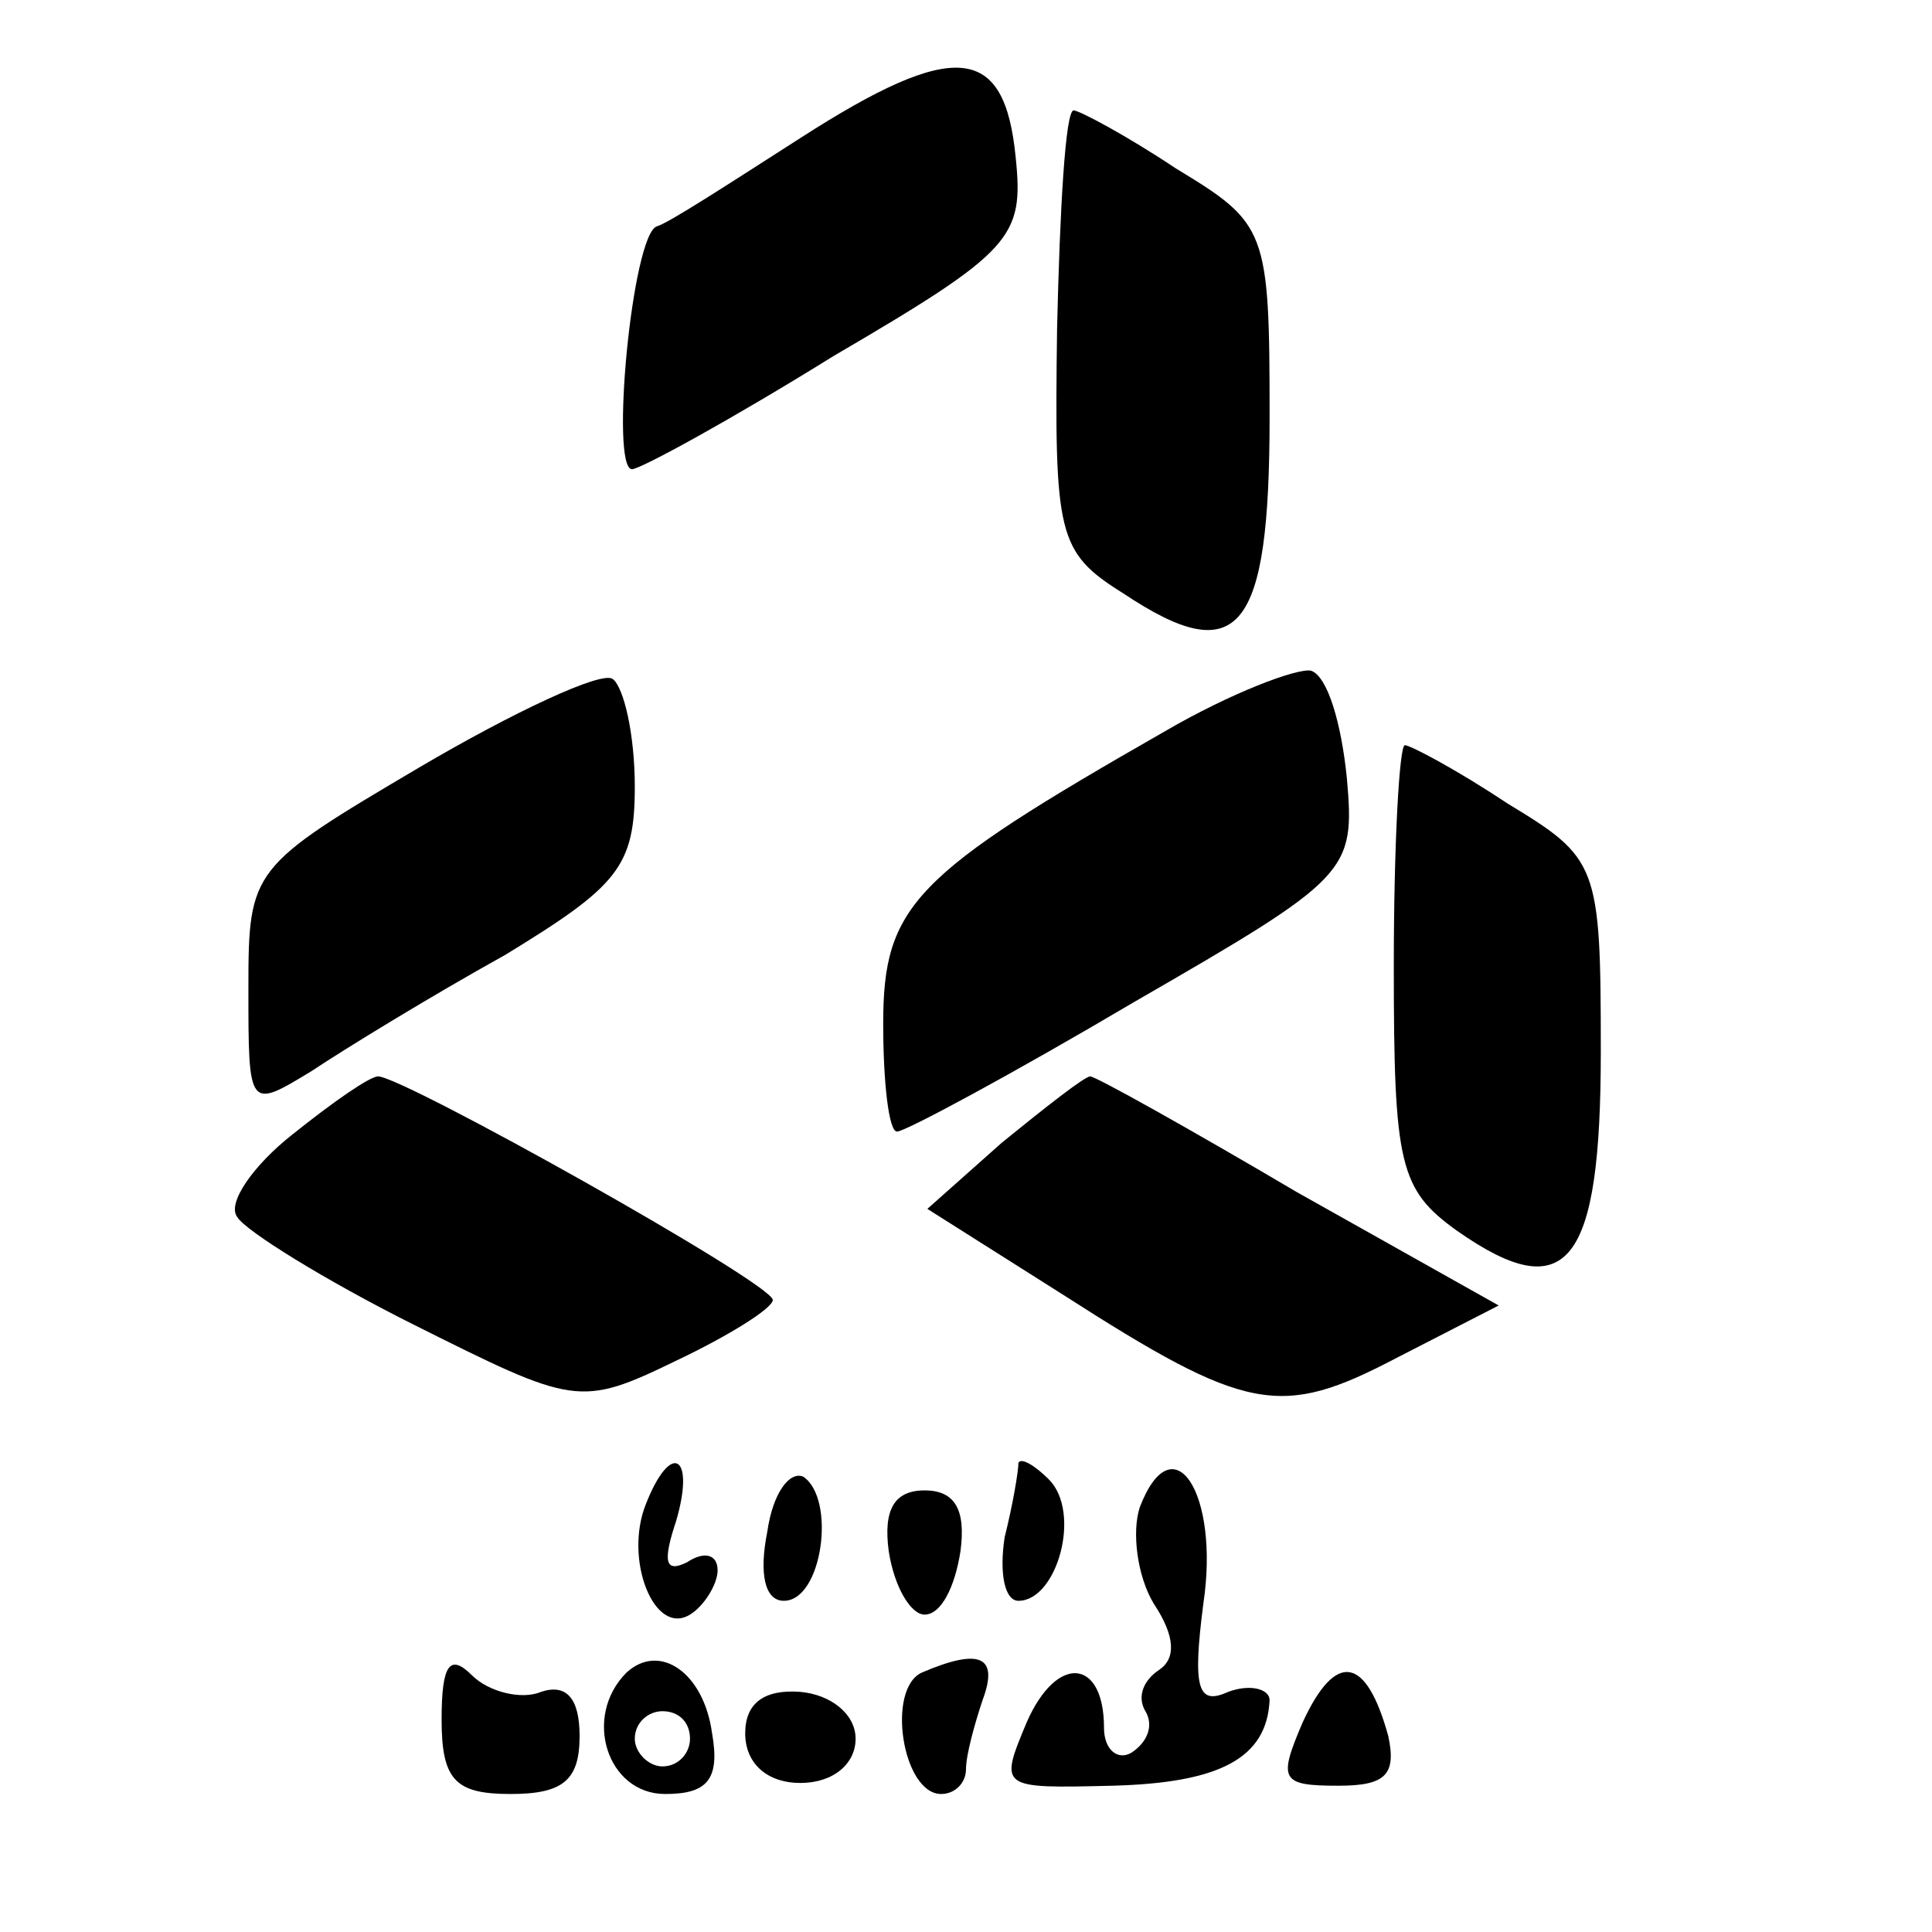 <?xml version="1.0" standalone="no"?>
<!DOCTYPE svg PUBLIC "-//W3C//DTD SVG 20010904//EN"
 "http://www.w3.org/TR/2001/REC-SVG-20010904/DTD/svg10.dtd">
<svg version="1.0" xmlns="http://www.w3.org/2000/svg"
 width="70pt" height="70pt" viewBox="0 0 70 70"
 preserveAspectRatio="xMidYMid meet">
<g transform="translate(0,70) scale(0.1,-0.1)"
fill="#000000" stroke="none">
<path d="M290 650 c-25 -16 -48 -31 -52 -32 -9 -3 -17 -88 -9 -88 3 0 36 18
73 41 65 38 69 43 66 72 -4 41 -22 43 -78 7z"/>
<path d="M383 581 c-1 -75 0 -81 24 -96 42 -28 53 -14 53 64 0 68 -1 70 -34
90 -18 12 -35 21 -37 21 -3 0 -5 -36 -6 -79z"/>
<path d="M152 422 c-61 -36 -62 -37 -62 -80 0 -44 0 -44 23 -30 12 8 43 27 70
42 41 25 47 32 47 61 0 19 -4 36 -8 39 -4 3 -36 -12 -70 -32z"/>
<path d="M422 435 c-91 -52 -102 -63 -102 -106 0 -21 2 -39 5 -39 3 0 42 21
86 47 78 45 80 47 77 81 -2 20 -7 37 -13 39 -5 1 -29 -8 -53 -22z"/>
<path d="M505 350 c0 -72 2 -81 23 -96 40 -28 52 -12 52 65 0 68 -1 70 -34 90
-18 12 -35 21 -37 21 -2 0 -4 -36 -4 -80z"/>
<path d="M106 289 c-14 -11 -24 -25 -20 -30 3 -5 32 -23 64 -39 58 -29 60 -30
95 -13 19 9 35 19 35 22 0 6 -134 81 -143 81 -3 0 -16 -9 -31 -21z"/>
<path d="M363 286 l-27 -24 49 -31 c67 -43 79 -45 121 -23 l37 19 -73 41 c-39
23 -73 42 -75 42 -2 0 -16 -11 -32 -24z"/>
<path d="M234 155 c-8 -20 3 -48 16 -40 5 3 10 11 10 16 0 6 -5 7 -11 3 -8 -4
-9 0 -4 15 7 24 -2 29 -11 6z"/>
<path d="M278 145 c-3 -15 -1 -25 6 -25 14 0 19 37 7 45 -5 2 -11 -6 -13 -20z"/>
<path d="M369 170 c0 -3 -2 -15 -5 -27 -2 -13 0 -23 5 -23 14 0 23 32 11 44
-5 5 -10 8 -11 6z"/>
<path d="M413 154 c-3 -9 -1 -25 5 -35 8 -12 8 -20 2 -24 -6 -4 -8 -10 -5 -15
3 -5 1 -11 -5 -15 -5 -3 -10 1 -10 9 0 25 -17 27 -28 2 -10 -24 -10 -24 31
-23 39 1 56 10 57 31 0 4 -7 6 -15 3 -11 -5 -13 1 -9 32 6 40 -11 66 -23 35z"/>
<path d="M322 138 c2 -13 8 -23 13 -23 6 0 11 10 13 23 2 15 -2 22 -13 22 -11
0 -15 -7 -13 -22z"/>
<path d="M160 77 c0 -22 5 -27 25 -27 19 0 25 5 25 21 0 14 -5 19 -14 16 -7
-3 -19 0 -25 6 -8 8 -11 4 -11 -16z"/>
<path d="M227 94 c-16 -16 -7 -44 14 -44 15 0 20 5 17 22 -3 22 -19 33 -31 22z
m23 -24 c0 -5 -4 -10 -10 -10 -5 0 -10 5 -10 10 0 6 5 10 10 10 6 0 10 -4 10
-10z"/>
<path d="M334 94 c-13 -6 -7 -44 7 -44 5 0 9 4 9 9 0 5 3 16 6 25 6 16 -1 19
-22 10z"/>
<path d="M472 76 c-9 -21 -8 -23 13 -23 17 0 21 4 18 18 -8 29 -19 31 -31 5z"/>
<path d="M270 72 c0 -11 8 -18 20 -18 12 0 20 7 20 16 0 9 -9 16 -20 17 -13 1
-20 -4 -20 -15z"/>
</g>
</svg>

